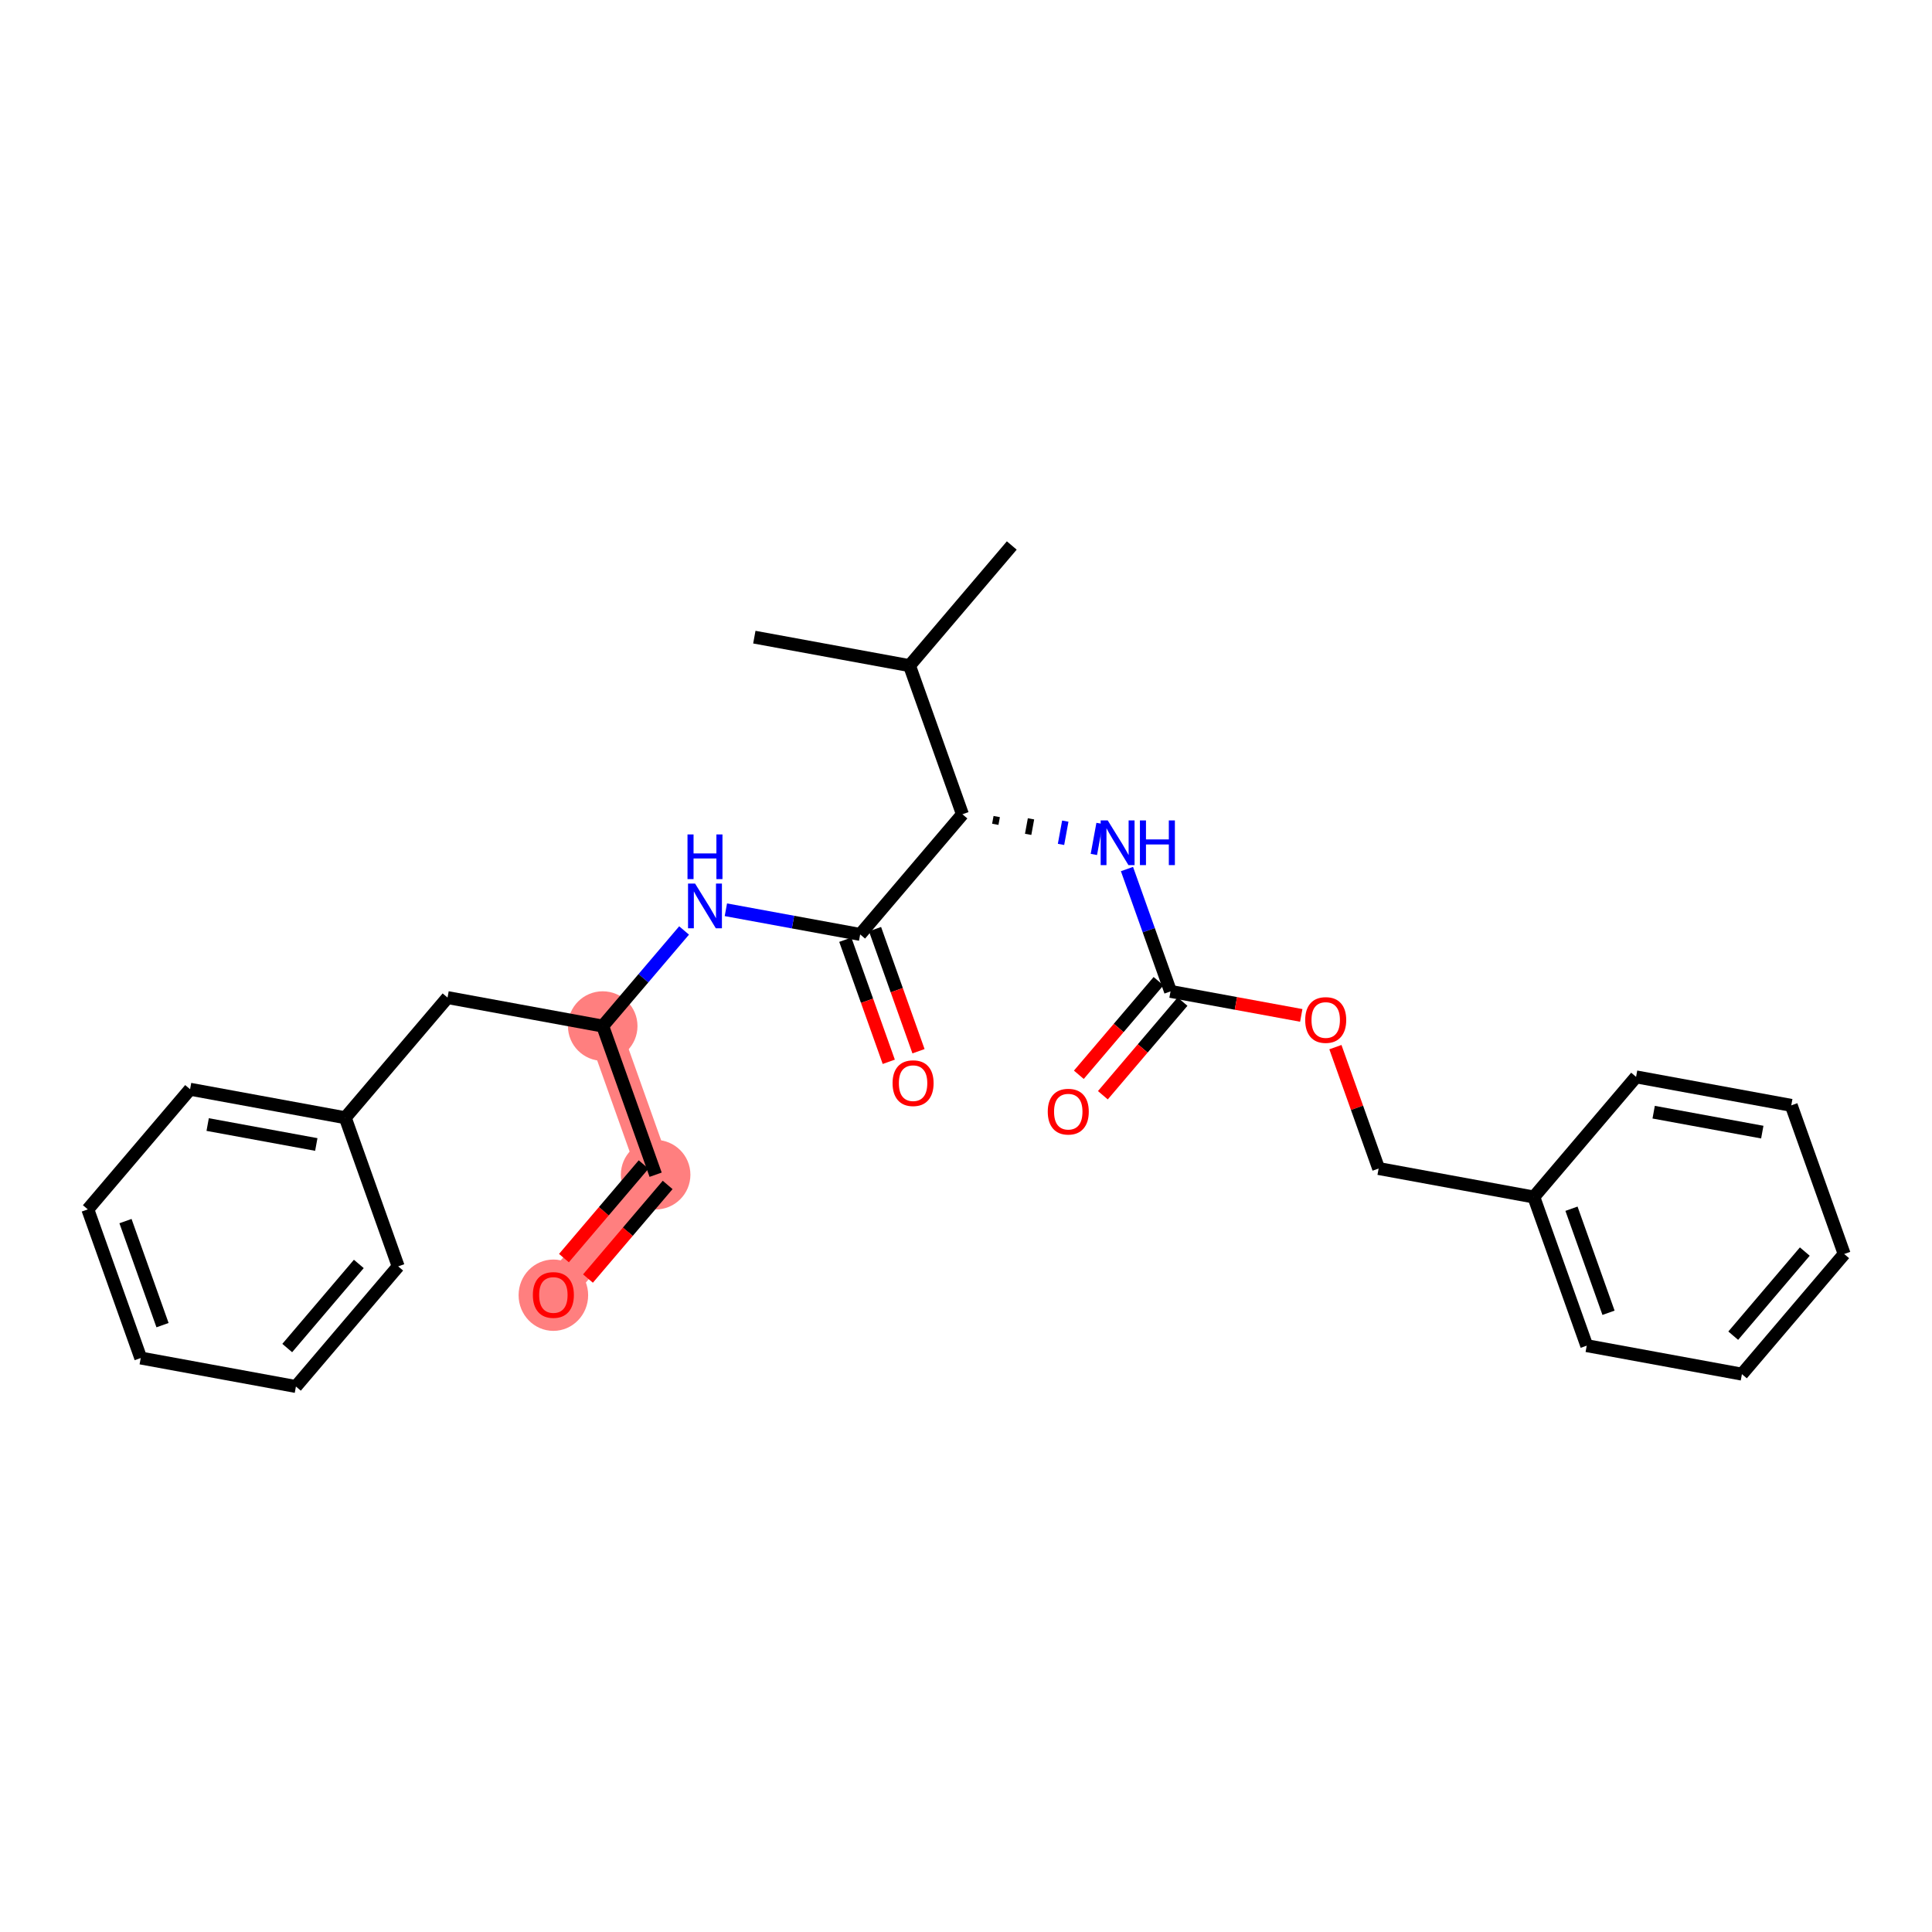 <?xml version='1.0' encoding='iso-8859-1'?>
<svg version='1.1' baseProfile='full'
              xmlns='http://www.w3.org/2000/svg'
                      xmlns:rdkit='http://www.rdkit.org/xml'
                      xmlns:xlink='http://www.w3.org/1999/xlink'
                  xml:space='preserve'
width='300px' height='300px' viewBox='0 0 300 300'>
<!-- END OF HEADER -->
<rect style='opacity:1.0;fill:#FFFFFF;stroke:none' width='300' height='300' x='0' y='0'> </rect>
<rect style='opacity:1.0;fill:#FFFFFF;stroke:none' width='300' height='300' x='0' y='0'> </rect>
<path d='M 93.589,159.328 L 101.806,182.409' style='fill:none;fill-rule:evenodd;stroke:#FF7F7F;stroke-width:5.2px;stroke-linecap:butt;stroke-linejoin:miter;stroke-opacity:1' />
<path d='M 101.806,182.409 L 85.927,201.065' style='fill:none;fill-rule:evenodd;stroke:#FF7F7F;stroke-width:5.2px;stroke-linecap:butt;stroke-linejoin:miter;stroke-opacity:1' />
<ellipse cx='93.589' cy='159.328' rx='4.9' ry='4.9'  style='fill:#FF7F7F;fill-rule:evenodd;stroke:#FF7F7F;stroke-width:1.0px;stroke-linecap:butt;stroke-linejoin:miter;stroke-opacity:1' />
<ellipse cx='101.806' cy='182.409' rx='4.9' ry='4.9'  style='fill:#FF7F7F;fill-rule:evenodd;stroke:#FF7F7F;stroke-width:1.0px;stroke-linecap:butt;stroke-linejoin:miter;stroke-opacity:1' />
<ellipse cx='85.927' cy='201.119' rx='4.9' ry='5.038'  style='fill:#FF7F7F;fill-rule:evenodd;stroke:#FF7F7F;stroke-width:1.0px;stroke-linecap:butt;stroke-linejoin:miter;stroke-opacity:1' />
<path class='bond-0 atom-0 atom-1' d='M 117.132,98.935 L 141.229,103.359' style='fill:none;fill-rule:evenodd;stroke:#000000;stroke-width:2.0px;stroke-linecap:butt;stroke-linejoin:miter;stroke-opacity:1' />
<path class='bond-1 atom-1 atom-2' d='M 141.229,103.359 L 157.108,84.703' style='fill:none;fill-rule:evenodd;stroke:#000000;stroke-width:2.0px;stroke-linecap:butt;stroke-linejoin:miter;stroke-opacity:1' />
<path class='bond-2 atom-1 atom-3' d='M 141.229,103.359 L 149.446,126.439' style='fill:none;fill-rule:evenodd;stroke:#000000;stroke-width:2.0px;stroke-linecap:butt;stroke-linejoin:miter;stroke-opacity:1' />
<path class='bond-3 atom-3 atom-4' d='M 154.548,127.999 L 154.77,126.794' style='fill:none;fill-rule:evenodd;stroke:#000000;stroke-width:1.0px;stroke-linecap:butt;stroke-linejoin:miter;stroke-opacity:1' />
<path class='bond-3 atom-3 atom-4' d='M 159.651,129.559 L 160.093,127.149' style='fill:none;fill-rule:evenodd;stroke:#000000;stroke-width:1.0px;stroke-linecap:butt;stroke-linejoin:miter;stroke-opacity:1' />
<path class='bond-3 atom-3 atom-4' d='M 164.754,131.118 L 165.417,127.504' style='fill:none;fill-rule:evenodd;stroke:#0000FF;stroke-width:1.0px;stroke-linecap:butt;stroke-linejoin:miter;stroke-opacity:1' />
<path class='bond-3 atom-3 atom-4' d='M 169.856,132.678 L 170.741,127.858' style='fill:none;fill-rule:evenodd;stroke:#0000FF;stroke-width:1.0px;stroke-linecap:butt;stroke-linejoin:miter;stroke-opacity:1' />
<path class='bond-14 atom-3 atom-15' d='M 149.446,126.439 L 133.566,145.096' style='fill:none;fill-rule:evenodd;stroke:#000000;stroke-width:2.0px;stroke-linecap:butt;stroke-linejoin:miter;stroke-opacity:1' />
<path class='bond-4 atom-4 atom-5' d='M 174.996,134.945 L 178.378,144.445' style='fill:none;fill-rule:evenodd;stroke:#0000FF;stroke-width:2.0px;stroke-linecap:butt;stroke-linejoin:miter;stroke-opacity:1' />
<path class='bond-4 atom-4 atom-5' d='M 178.378,144.445 L 181.759,153.944' style='fill:none;fill-rule:evenodd;stroke:#000000;stroke-width:2.0px;stroke-linecap:butt;stroke-linejoin:miter;stroke-opacity:1' />
<path class='bond-5 atom-5 atom-6' d='M 179.894,152.356 L 173.708,159.624' style='fill:none;fill-rule:evenodd;stroke:#000000;stroke-width:2.0px;stroke-linecap:butt;stroke-linejoin:miter;stroke-opacity:1' />
<path class='bond-5 atom-5 atom-6' d='M 173.708,159.624 L 167.522,166.892' style='fill:none;fill-rule:evenodd;stroke:#FF0000;stroke-width:2.0px;stroke-linecap:butt;stroke-linejoin:miter;stroke-opacity:1' />
<path class='bond-5 atom-5 atom-6' d='M 183.625,155.532 L 177.439,162.8' style='fill:none;fill-rule:evenodd;stroke:#000000;stroke-width:2.0px;stroke-linecap:butt;stroke-linejoin:miter;stroke-opacity:1' />
<path class='bond-5 atom-5 atom-6' d='M 177.439,162.8 L 171.253,170.068' style='fill:none;fill-rule:evenodd;stroke:#FF0000;stroke-width:2.0px;stroke-linecap:butt;stroke-linejoin:miter;stroke-opacity:1' />
<path class='bond-6 atom-5 atom-7' d='M 181.759,153.944 L 191.909,155.807' style='fill:none;fill-rule:evenodd;stroke:#000000;stroke-width:2.0px;stroke-linecap:butt;stroke-linejoin:miter;stroke-opacity:1' />
<path class='bond-6 atom-5 atom-7' d='M 191.909,155.807 L 202.059,157.671' style='fill:none;fill-rule:evenodd;stroke:#FF0000;stroke-width:2.0px;stroke-linecap:butt;stroke-linejoin:miter;stroke-opacity:1' />
<path class='bond-7 atom-7 atom-8' d='M 207.362,162.597 L 210.718,172.023' style='fill:none;fill-rule:evenodd;stroke:#FF0000;stroke-width:2.0px;stroke-linecap:butt;stroke-linejoin:miter;stroke-opacity:1' />
<path class='bond-7 atom-7 atom-8' d='M 210.718,172.023 L 214.073,181.448' style='fill:none;fill-rule:evenodd;stroke:#000000;stroke-width:2.0px;stroke-linecap:butt;stroke-linejoin:miter;stroke-opacity:1' />
<path class='bond-8 atom-8 atom-9' d='M 214.073,181.448 L 238.17,185.873' style='fill:none;fill-rule:evenodd;stroke:#000000;stroke-width:2.0px;stroke-linecap:butt;stroke-linejoin:miter;stroke-opacity:1' />
<path class='bond-9 atom-9 atom-10' d='M 238.17,185.873 L 246.387,208.953' style='fill:none;fill-rule:evenodd;stroke:#000000;stroke-width:2.0px;stroke-linecap:butt;stroke-linejoin:miter;stroke-opacity:1' />
<path class='bond-9 atom-9 atom-10' d='M 244.019,187.691 L 249.771,203.848' style='fill:none;fill-rule:evenodd;stroke:#000000;stroke-width:2.0px;stroke-linecap:butt;stroke-linejoin:miter;stroke-opacity:1' />
<path class='bond-27 atom-14 atom-9' d='M 254.05,167.216 L 238.17,185.873' style='fill:none;fill-rule:evenodd;stroke:#000000;stroke-width:2.0px;stroke-linecap:butt;stroke-linejoin:miter;stroke-opacity:1' />
<path class='bond-10 atom-10 atom-11' d='M 246.387,208.953 L 270.484,213.377' style='fill:none;fill-rule:evenodd;stroke:#000000;stroke-width:2.0px;stroke-linecap:butt;stroke-linejoin:miter;stroke-opacity:1' />
<path class='bond-11 atom-11 atom-12' d='M 270.484,213.377 L 286.364,194.721' style='fill:none;fill-rule:evenodd;stroke:#000000;stroke-width:2.0px;stroke-linecap:butt;stroke-linejoin:miter;stroke-opacity:1' />
<path class='bond-11 atom-11 atom-12' d='M 269.135,207.403 L 280.25,194.343' style='fill:none;fill-rule:evenodd;stroke:#000000;stroke-width:2.0px;stroke-linecap:butt;stroke-linejoin:miter;stroke-opacity:1' />
<path class='bond-12 atom-12 atom-13' d='M 286.364,194.721 L 278.147,171.64' style='fill:none;fill-rule:evenodd;stroke:#000000;stroke-width:2.0px;stroke-linecap:butt;stroke-linejoin:miter;stroke-opacity:1' />
<path class='bond-13 atom-13 atom-14' d='M 278.147,171.64 L 254.05,167.216' style='fill:none;fill-rule:evenodd;stroke:#000000;stroke-width:2.0px;stroke-linecap:butt;stroke-linejoin:miter;stroke-opacity:1' />
<path class='bond-13 atom-13 atom-14' d='M 273.647,175.796 L 256.78,172.699' style='fill:none;fill-rule:evenodd;stroke:#000000;stroke-width:2.0px;stroke-linecap:butt;stroke-linejoin:miter;stroke-opacity:1' />
<path class='bond-15 atom-15 atom-16' d='M 131.258,145.918 L 134.633,155.397' style='fill:none;fill-rule:evenodd;stroke:#000000;stroke-width:2.0px;stroke-linecap:butt;stroke-linejoin:miter;stroke-opacity:1' />
<path class='bond-15 atom-15 atom-16' d='M 134.633,155.397 L 138.008,164.877' style='fill:none;fill-rule:evenodd;stroke:#FF0000;stroke-width:2.0px;stroke-linecap:butt;stroke-linejoin:miter;stroke-opacity:1' />
<path class='bond-15 atom-15 atom-16' d='M 135.874,144.274 L 139.249,153.754' style='fill:none;fill-rule:evenodd;stroke:#000000;stroke-width:2.0px;stroke-linecap:butt;stroke-linejoin:miter;stroke-opacity:1' />
<path class='bond-15 atom-15 atom-16' d='M 139.249,153.754 L 142.624,163.234' style='fill:none;fill-rule:evenodd;stroke:#FF0000;stroke-width:2.0px;stroke-linecap:butt;stroke-linejoin:miter;stroke-opacity:1' />
<path class='bond-16 atom-15 atom-17' d='M 133.566,145.096 L 123.139,143.182' style='fill:none;fill-rule:evenodd;stroke:#000000;stroke-width:2.0px;stroke-linecap:butt;stroke-linejoin:miter;stroke-opacity:1' />
<path class='bond-16 atom-15 atom-17' d='M 123.139,143.182 L 112.713,141.267' style='fill:none;fill-rule:evenodd;stroke:#0000FF;stroke-width:2.0px;stroke-linecap:butt;stroke-linejoin:miter;stroke-opacity:1' />
<path class='bond-17 atom-17 atom-18' d='M 106.225,144.483 L 99.907,151.905' style='fill:none;fill-rule:evenodd;stroke:#0000FF;stroke-width:2.0px;stroke-linecap:butt;stroke-linejoin:miter;stroke-opacity:1' />
<path class='bond-17 atom-17 atom-18' d='M 99.907,151.905 L 93.589,159.328' style='fill:none;fill-rule:evenodd;stroke:#000000;stroke-width:2.0px;stroke-linecap:butt;stroke-linejoin:miter;stroke-opacity:1' />
<path class='bond-18 atom-18 atom-19' d='M 93.589,159.328 L 101.806,182.409' style='fill:none;fill-rule:evenodd;stroke:#000000;stroke-width:2.0px;stroke-linecap:butt;stroke-linejoin:miter;stroke-opacity:1' />
<path class='bond-20 atom-18 atom-21' d='M 93.589,159.328 L 69.493,154.904' style='fill:none;fill-rule:evenodd;stroke:#000000;stroke-width:2.0px;stroke-linecap:butt;stroke-linejoin:miter;stroke-opacity:1' />
<path class='bond-19 atom-19 atom-20' d='M 99.941,180.821 L 93.755,188.088' style='fill:none;fill-rule:evenodd;stroke:#000000;stroke-width:2.0px;stroke-linecap:butt;stroke-linejoin:miter;stroke-opacity:1' />
<path class='bond-19 atom-19 atom-20' d='M 93.755,188.088 L 87.569,195.356' style='fill:none;fill-rule:evenodd;stroke:#FF0000;stroke-width:2.0px;stroke-linecap:butt;stroke-linejoin:miter;stroke-opacity:1' />
<path class='bond-19 atom-19 atom-20' d='M 103.672,183.997 L 97.486,191.264' style='fill:none;fill-rule:evenodd;stroke:#000000;stroke-width:2.0px;stroke-linecap:butt;stroke-linejoin:miter;stroke-opacity:1' />
<path class='bond-19 atom-19 atom-20' d='M 97.486,191.264 L 91.3,198.532' style='fill:none;fill-rule:evenodd;stroke:#FF0000;stroke-width:2.0px;stroke-linecap:butt;stroke-linejoin:miter;stroke-opacity:1' />
<path class='bond-21 atom-21 atom-22' d='M 69.493,154.904 L 53.613,173.561' style='fill:none;fill-rule:evenodd;stroke:#000000;stroke-width:2.0px;stroke-linecap:butt;stroke-linejoin:miter;stroke-opacity:1' />
<path class='bond-22 atom-22 atom-23' d='M 53.613,173.561 L 29.516,169.136' style='fill:none;fill-rule:evenodd;stroke:#000000;stroke-width:2.0px;stroke-linecap:butt;stroke-linejoin:miter;stroke-opacity:1' />
<path class='bond-22 atom-22 atom-23' d='M 49.114,177.716 L 32.246,174.619' style='fill:none;fill-rule:evenodd;stroke:#000000;stroke-width:2.0px;stroke-linecap:butt;stroke-linejoin:miter;stroke-opacity:1' />
<path class='bond-28 atom-27 atom-22' d='M 61.83,196.641 L 53.613,173.561' style='fill:none;fill-rule:evenodd;stroke:#000000;stroke-width:2.0px;stroke-linecap:butt;stroke-linejoin:miter;stroke-opacity:1' />
<path class='bond-23 atom-23 atom-24' d='M 29.516,169.136 L 13.636,187.793' style='fill:none;fill-rule:evenodd;stroke:#000000;stroke-width:2.0px;stroke-linecap:butt;stroke-linejoin:miter;stroke-opacity:1' />
<path class='bond-24 atom-24 atom-25' d='M 13.636,187.793 L 21.853,210.873' style='fill:none;fill-rule:evenodd;stroke:#000000;stroke-width:2.0px;stroke-linecap:butt;stroke-linejoin:miter;stroke-opacity:1' />
<path class='bond-24 atom-24 atom-25' d='M 19.485,189.612 L 25.237,205.768' style='fill:none;fill-rule:evenodd;stroke:#000000;stroke-width:2.0px;stroke-linecap:butt;stroke-linejoin:miter;stroke-opacity:1' />
<path class='bond-25 atom-25 atom-26' d='M 21.853,210.873 L 45.95,215.297' style='fill:none;fill-rule:evenodd;stroke:#000000;stroke-width:2.0px;stroke-linecap:butt;stroke-linejoin:miter;stroke-opacity:1' />
<path class='bond-26 atom-26 atom-27' d='M 45.95,215.297 L 61.83,196.641' style='fill:none;fill-rule:evenodd;stroke:#000000;stroke-width:2.0px;stroke-linecap:butt;stroke-linejoin:miter;stroke-opacity:1' />
<path class='bond-26 atom-26 atom-27' d='M 44.601,209.323 L 55.717,196.263' style='fill:none;fill-rule:evenodd;stroke:#000000;stroke-width:2.0px;stroke-linecap:butt;stroke-linejoin:miter;stroke-opacity:1' />
<path  class='atom-4' d='M 172.009 127.394
L 174.282 131.069
Q 174.508 131.432, 174.87 132.088
Q 175.233 132.745, 175.252 132.784
L 175.252 127.394
L 176.174 127.394
L 176.174 134.333
L 175.223 134.333
L 172.783 130.315
Q 172.499 129.844, 172.195 129.305
Q 171.901 128.766, 171.813 128.6
L 171.813 134.333
L 170.911 134.333
L 170.911 127.394
L 172.009 127.394
' fill='#0000FF'/>
<path  class='atom-4' d='M 177.007 127.394
L 177.947 127.394
L 177.947 130.344
L 181.495 130.344
L 181.495 127.394
L 182.436 127.394
L 182.436 134.333
L 181.495 134.333
L 181.495 131.128
L 177.947 131.128
L 177.947 134.333
L 177.007 134.333
L 177.007 127.394
' fill='#0000FF'/>
<path  class='atom-6' d='M 162.695 172.62
Q 162.695 170.954, 163.518 170.023
Q 164.341 169.092, 165.88 169.092
Q 167.418 169.092, 168.241 170.023
Q 169.065 170.954, 169.065 172.62
Q 169.065 174.306, 168.232 175.266
Q 167.399 176.217, 165.88 176.217
Q 164.351 176.217, 163.518 175.266
Q 162.695 174.315, 162.695 172.62
M 165.88 175.433
Q 166.938 175.433, 167.507 174.727
Q 168.085 174.012, 168.085 172.62
Q 168.085 171.258, 167.507 170.572
Q 166.938 169.876, 165.88 169.876
Q 164.821 169.876, 164.243 170.562
Q 163.675 171.248, 163.675 172.62
Q 163.675 174.021, 164.243 174.727
Q 164.821 175.433, 165.88 175.433
' fill='#FF0000'/>
<path  class='atom-7' d='M 202.671 158.388
Q 202.671 156.722, 203.494 155.791
Q 204.318 154.86, 205.856 154.86
Q 207.395 154.86, 208.218 155.791
Q 209.041 156.722, 209.041 158.388
Q 209.041 160.073, 208.208 161.034
Q 207.375 161.984, 205.856 161.984
Q 204.327 161.984, 203.494 161.034
Q 202.671 160.083, 202.671 158.388
M 205.856 161.2
Q 206.915 161.2, 207.483 160.495
Q 208.061 159.779, 208.061 158.388
Q 208.061 157.025, 207.483 156.339
Q 206.915 155.644, 205.856 155.644
Q 204.798 155.644, 204.22 156.33
Q 203.651 157.016, 203.651 158.388
Q 203.651 159.789, 204.22 160.495
Q 204.798 161.2, 205.856 161.2
' fill='#FF0000'/>
<path  class='atom-16' d='M 138.598 168.196
Q 138.598 166.53, 139.421 165.599
Q 140.244 164.668, 141.783 164.668
Q 143.322 164.668, 144.145 165.599
Q 144.968 166.53, 144.968 168.196
Q 144.968 169.881, 144.135 170.842
Q 143.302 171.792, 141.783 171.792
Q 140.254 171.792, 139.421 170.842
Q 138.598 169.891, 138.598 168.196
M 141.783 171.008
Q 142.841 171.008, 143.41 170.303
Q 143.988 169.587, 143.988 168.196
Q 143.988 166.834, 143.41 166.148
Q 142.841 165.452, 141.783 165.452
Q 140.725 165.452, 140.146 166.138
Q 139.578 166.824, 139.578 168.196
Q 139.578 169.597, 140.146 170.303
Q 140.725 171.008, 141.783 171.008
' fill='#FF0000'/>
<path  class='atom-17' d='M 107.935 137.203
L 110.209 140.878
Q 110.434 141.24, 110.797 141.897
Q 111.16 142.553, 111.179 142.593
L 111.179 137.203
L 112.1 137.203
L 112.1 144.141
L 111.15 144.141
L 108.71 140.123
Q 108.425 139.653, 108.122 139.114
Q 107.828 138.575, 107.739 138.408
L 107.739 144.141
L 106.838 144.141
L 106.838 137.203
L 107.935 137.203
' fill='#0000FF'/>
<path  class='atom-17' d='M 106.755 129.571
L 107.695 129.571
L 107.695 132.52
L 111.243 132.52
L 111.243 129.571
L 112.184 129.571
L 112.184 136.509
L 111.243 136.509
L 111.243 133.304
L 107.695 133.304
L 107.695 136.509
L 106.755 136.509
L 106.755 129.571
' fill='#0000FF'/>
<path  class='atom-20' d='M 82.742 201.085
Q 82.742 199.419, 83.565 198.488
Q 84.388 197.557, 85.927 197.557
Q 87.465 197.557, 88.288 198.488
Q 89.112 199.419, 89.112 201.085
Q 89.112 202.77, 88.279 203.731
Q 87.446 204.681, 85.927 204.681
Q 84.398 204.681, 83.565 203.731
Q 82.742 202.78, 82.742 201.085
M 85.927 203.897
Q 86.985 203.897, 87.553 203.192
Q 88.132 202.476, 88.132 201.085
Q 88.132 199.722, 87.553 199.036
Q 86.985 198.341, 85.927 198.341
Q 84.868 198.341, 84.29 199.027
Q 83.722 199.713, 83.722 201.085
Q 83.722 202.486, 84.29 203.192
Q 84.868 203.897, 85.927 203.897
' fill='#FF0000'/>
</svg>
